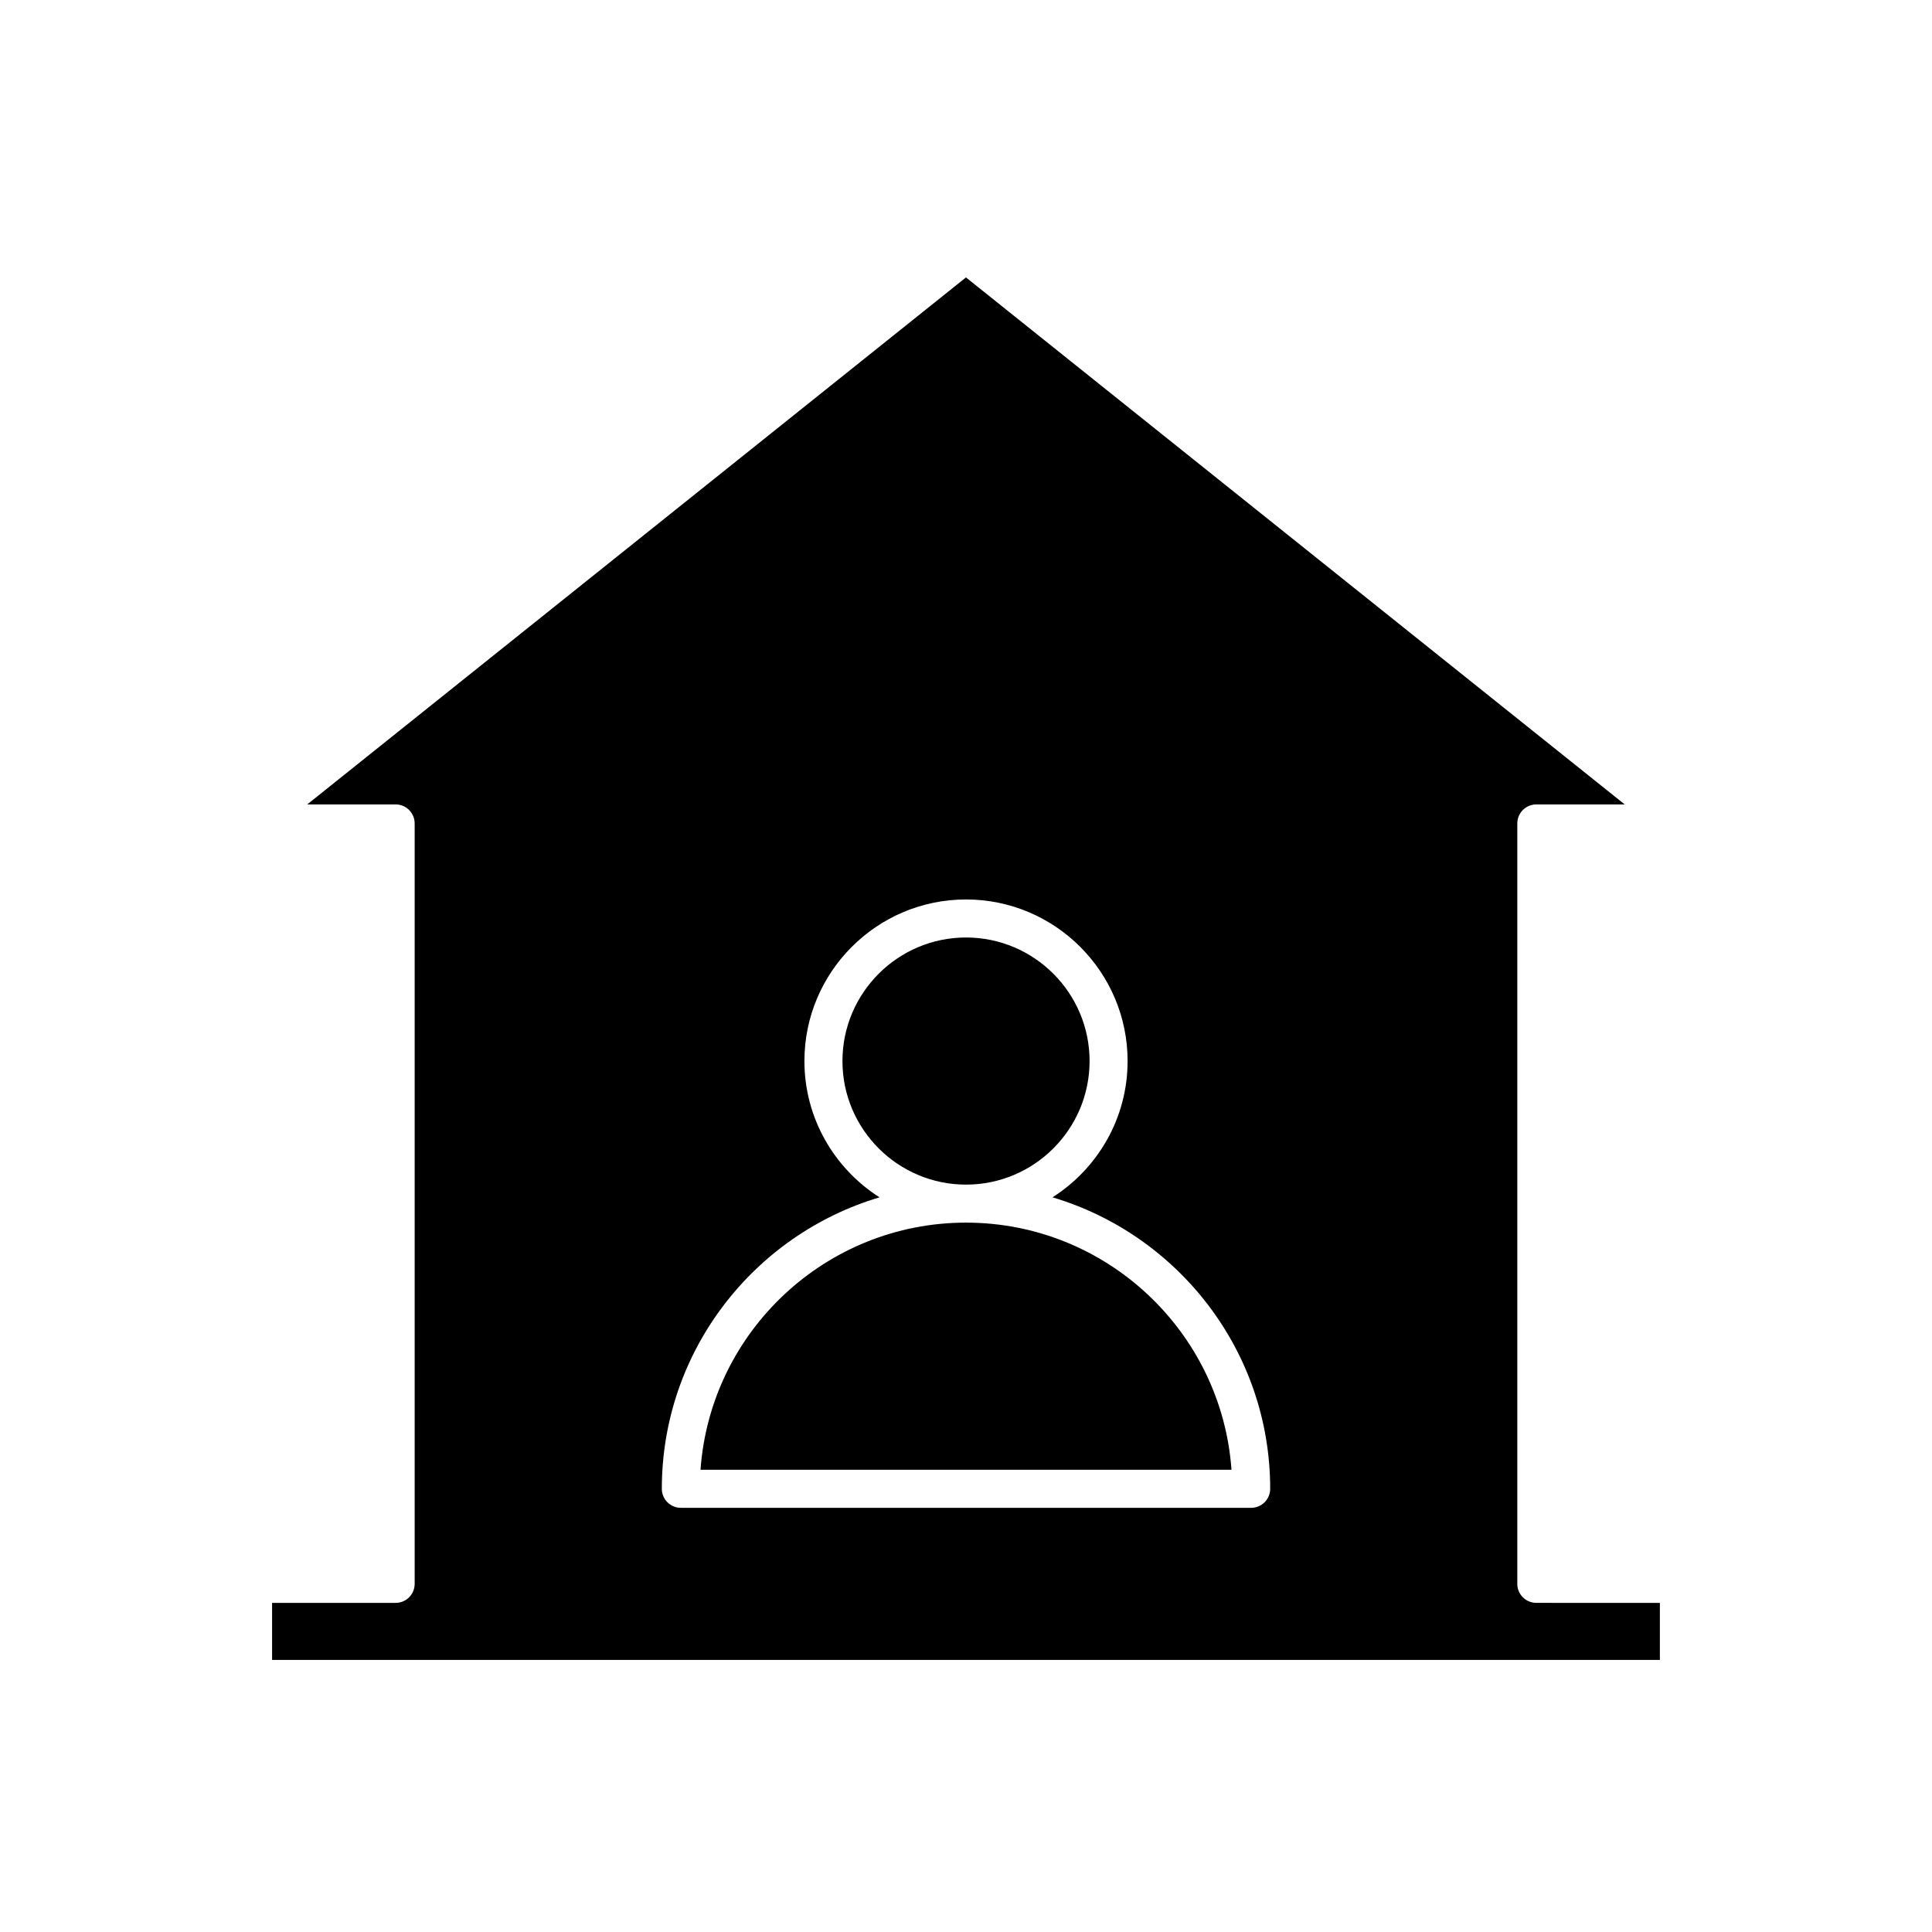 <?xml version="1.0" encoding="UTF-8"?>
<!-- Uploaded to: ICON Repo, www.iconrepo.com, Generator: ICON Repo Mixer Tools -->
<svg fill="#000000" width="800px" height="800px" version="1.1" viewBox="144 144 512 512" xmlns="http://www.w3.org/2000/svg">
 <g>
  <path d="m400 468.01c-37.199 0-67.762 28.945-70.355 65.496h140.71c-2.598-36.547-33.16-65.496-70.355-65.496z"/>
  <path d="m432.75 425.19c0-18.055-14.691-32.746-32.746-32.746s-32.746 14.691-32.746 32.746 14.691 32.746 32.746 32.746c18.055 0.004 32.746-14.688 32.746-32.746z"/>
  <path d="m546.1 563.74v-201.52c0-2.781 2.254-5.039 5.039-5.039h23.426l-174.57-139.66-174.57 139.66h23.426c2.781 0 5.039 2.254 5.039 5.039v201.52c0 2.781-2.254 5.039-5.039 5.039h-32.746v15.113h367.78v-15.113l-32.75-0.004c-2.781 0-5.039-2.254-5.039-5.035zm-70.531-20.152h-151.14c-2.781 0-5.039-2.254-5.039-5.039 0-36.484 24.379-67.34 57.691-77.242-11.941-7.609-19.902-20.938-19.902-36.117 0-23.613 19.211-42.824 42.824-42.824s42.824 19.211 42.824 42.824c0 15.18-7.961 28.508-19.906 36.113 33.309 9.906 57.691 40.762 57.691 77.246 0 2.781-2.258 5.039-5.039 5.039z"/>
 </g>
</svg>